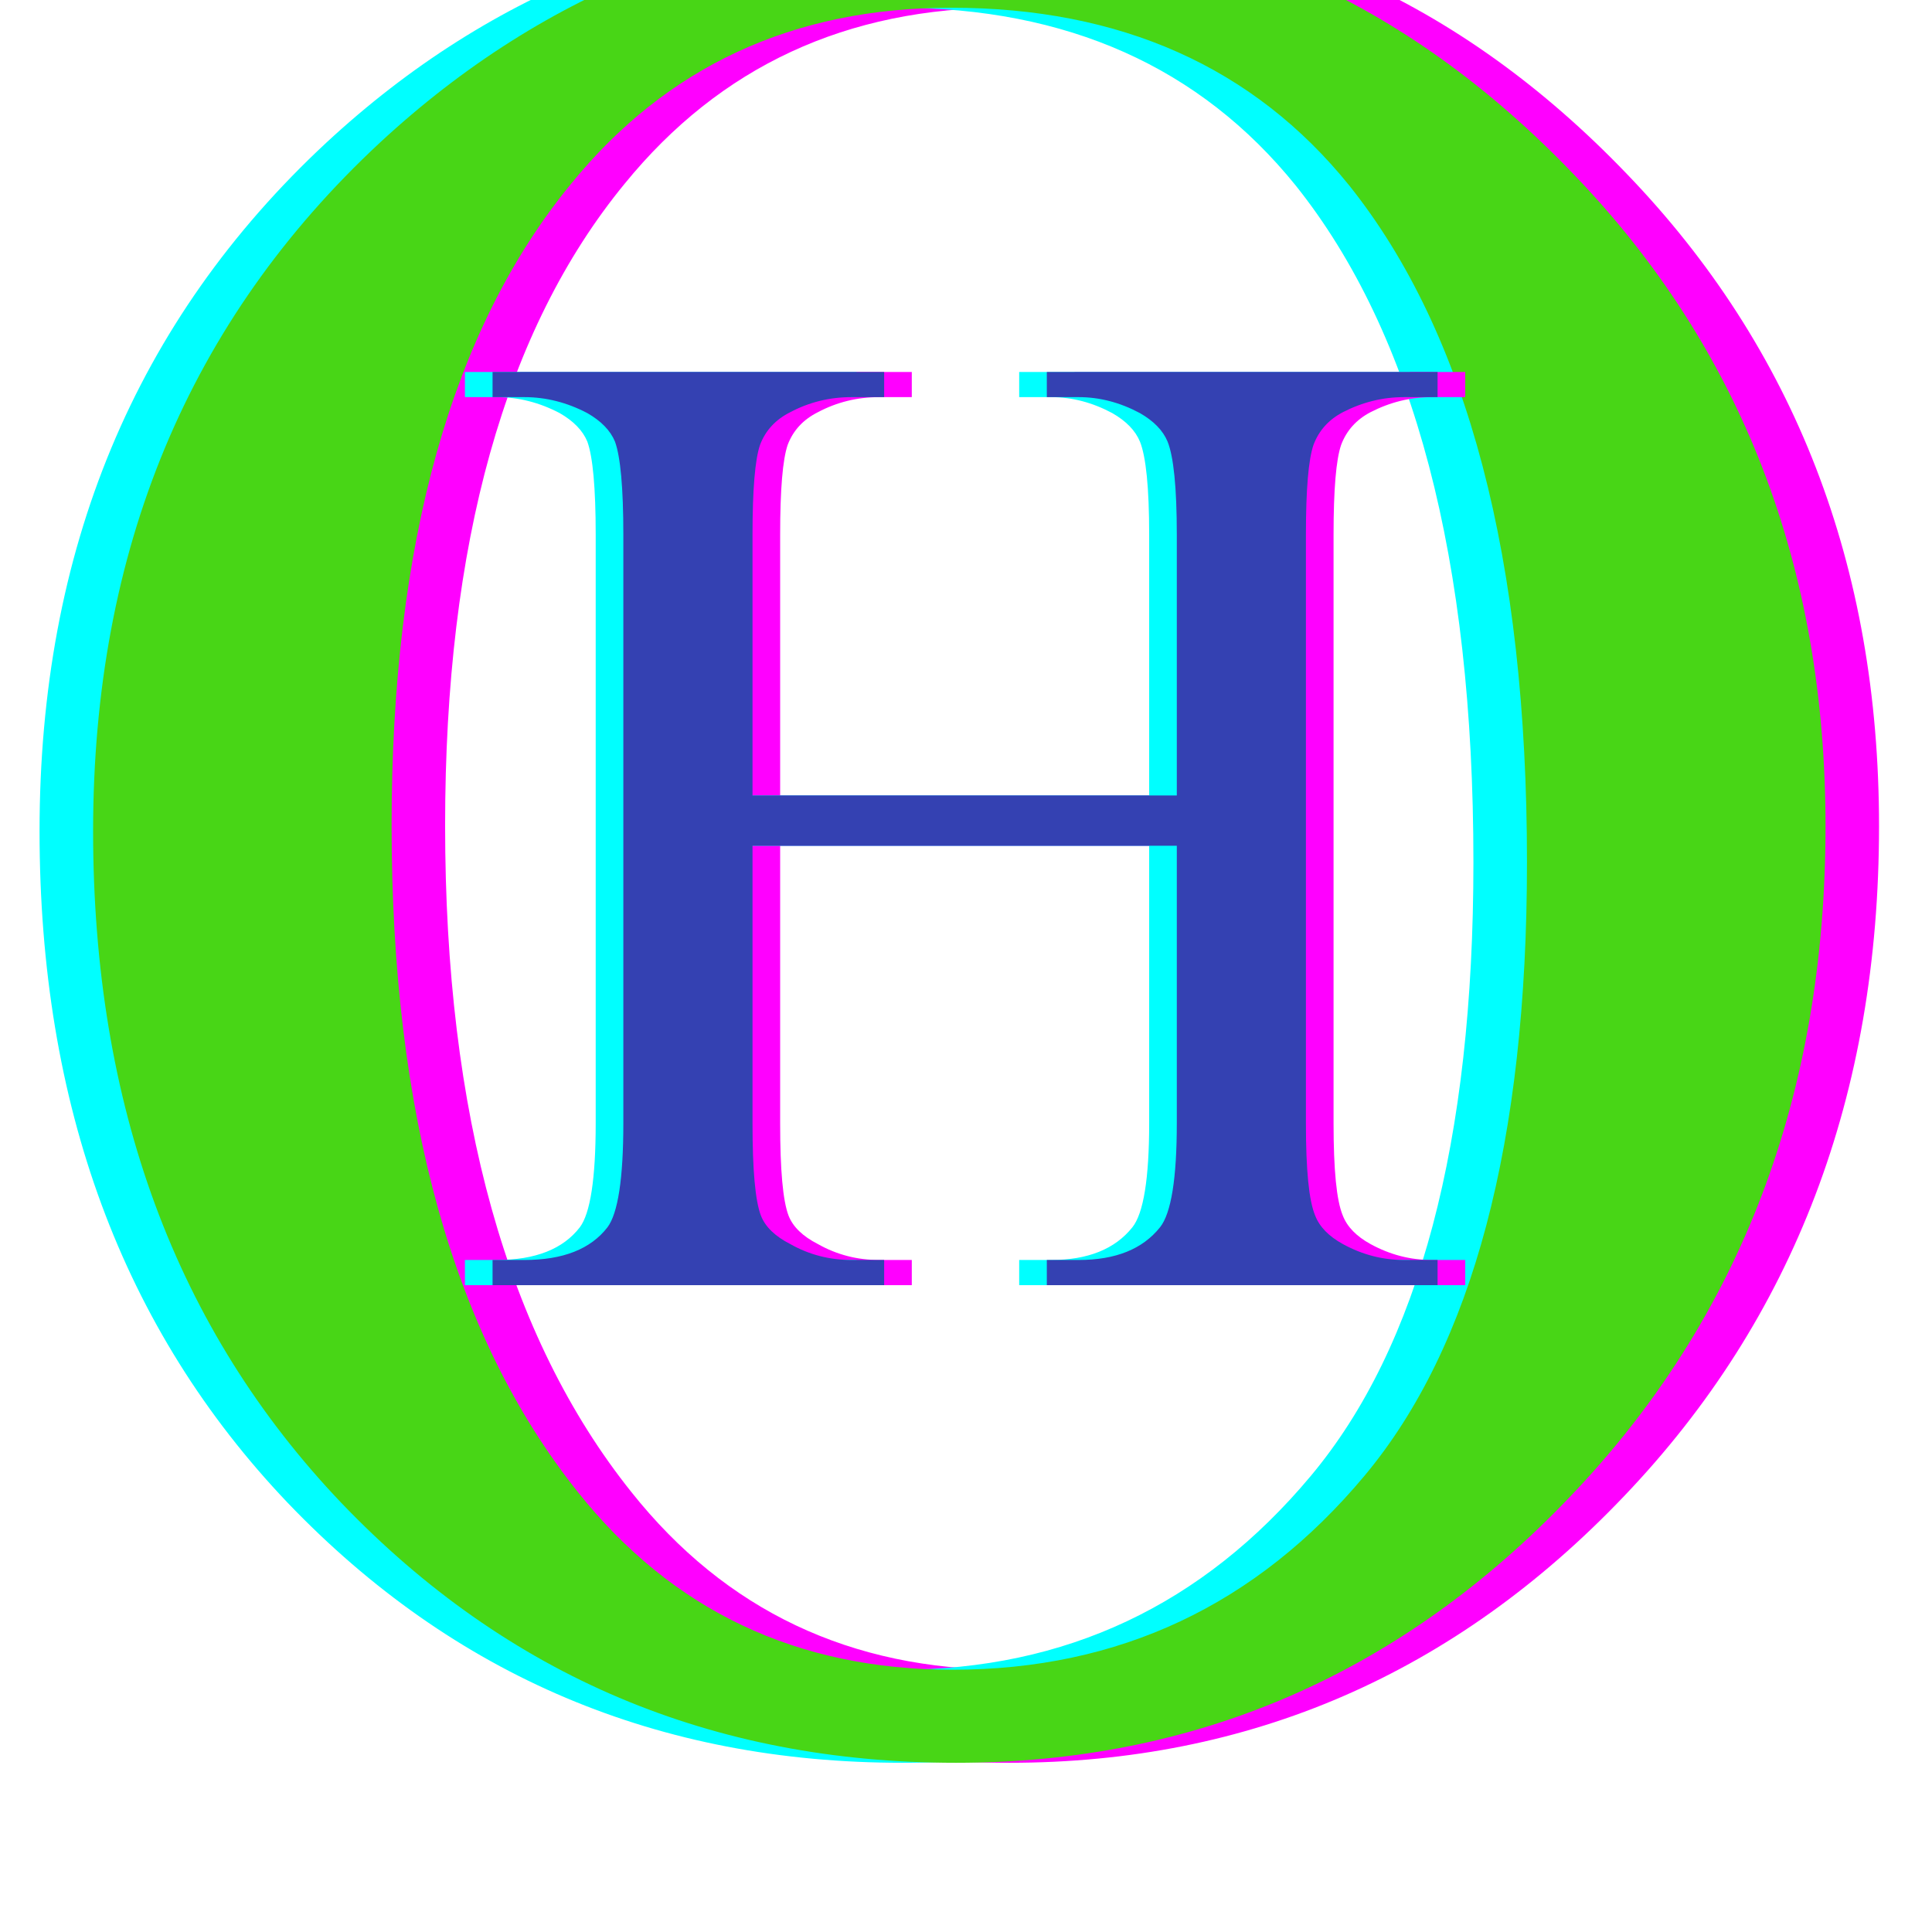 <svg version="1.0" preserveAspectRatio="xMidYMid meet" height="48" viewBox="0 0 36 36" zoomAndPan="magnify" width="48" xmlns:xlink="http://www.w3.org/1999/xlink" xmlns="http://www.w3.org/2000/svg"><defs><g></g><clipPath id="3f1a60877d"><path clip-rule="nonzero" d="M 2 0 L 35.512 0 L 35.512 33 L 2 33 Z M 2 0"></path></clipPath><clipPath id="789fab68ca"><path clip-rule="nonzero" d="M 0.488 0 L 34 0 L 34 33 L 0.488 33 Z M 0.488 0"></path></clipPath></defs><g clip-path="url(#3f1a60877d)"><g fill-opacity="1" fill="#ff00ff"><g transform="translate(0.544, 38.925)"><g><path d="M 18.656 -40.578 C 22.938 -40.578 26.641 -38.945 29.766 -35.688 C 32.898 -32.438 34.469 -28.383 34.469 -23.531 C 34.469 -18.52 32.883 -14.359 29.719 -11.047 C 26.562 -7.734 22.742 -6.078 18.266 -6.078 C 13.723 -6.078 9.906 -7.691 6.812 -10.922 C 3.727 -14.16 2.188 -18.332 2.188 -23.438 C 2.188 -28.676 3.969 -32.953 7.531 -36.266 C 10.633 -39.141 14.344 -40.578 18.656 -40.578 Z M 18.172 -38.781 C 15.234 -38.781 12.875 -37.688 11.094 -35.5 C 8.863 -32.781 7.75 -28.797 7.75 -23.547 C 7.75 -18.16 8.906 -14.02 11.219 -11.125 C 12.977 -8.914 15.305 -7.812 18.203 -7.812 C 21.305 -7.812 23.863 -9.016 25.875 -11.422 C 27.895 -13.836 28.906 -17.648 28.906 -22.859 C 28.906 -28.504 27.801 -32.707 25.594 -35.469 C 23.812 -37.676 21.336 -38.781 18.172 -38.781 Z M 18.172 -38.781"></path></g></g></g></g><g clip-path="url(#789fab68ca)"><g fill-opacity="1" fill="#00ffff"><g transform="translate(-1.451, 38.925)"><g><path d="M 18.656 -40.578 C 22.938 -40.578 26.641 -38.945 29.766 -35.688 C 32.898 -32.438 34.469 -28.383 34.469 -23.531 C 34.469 -18.52 32.883 -14.359 29.719 -11.047 C 26.562 -7.734 22.742 -6.078 18.266 -6.078 C 13.723 -6.078 9.906 -7.691 6.812 -10.922 C 3.727 -14.16 2.188 -18.332 2.188 -23.438 C 2.188 -28.676 3.969 -32.953 7.531 -36.266 C 10.633 -39.141 14.344 -40.578 18.656 -40.578 Z M 18.172 -38.781 C 15.234 -38.781 12.875 -37.688 11.094 -35.5 C 8.863 -32.781 7.75 -28.797 7.75 -23.547 C 7.75 -18.16 8.906 -14.02 11.219 -11.125 C 12.977 -8.914 15.305 -7.812 18.203 -7.812 C 21.305 -7.812 23.863 -9.016 25.875 -11.422 C 27.895 -13.836 28.906 -17.648 28.906 -22.859 C 28.906 -28.504 27.801 -32.707 25.594 -35.469 C 23.812 -37.676 21.336 -38.781 18.172 -38.781 Z M 18.172 -38.781"></path></g></g></g></g><g fill-opacity="1" fill="#48d616"><g transform="translate(-0.453, 38.925)"><g><path d="M 18.656 -40.578 C 22.938 -40.578 26.641 -38.945 29.766 -35.688 C 32.898 -32.438 34.469 -28.383 34.469 -23.531 C 34.469 -18.52 32.883 -14.359 29.719 -11.047 C 26.562 -7.734 22.742 -6.078 18.266 -6.078 C 13.723 -6.078 9.906 -7.691 6.812 -10.922 C 3.727 -14.16 2.188 -18.332 2.188 -23.438 C 2.188 -28.676 3.969 -32.953 7.531 -36.266 C 10.633 -39.141 14.344 -40.578 18.656 -40.578 Z M 18.172 -38.781 C 15.234 -38.781 12.875 -37.688 11.094 -35.5 C 8.863 -32.781 7.75 -28.797 7.75 -23.547 C 7.75 -18.16 8.906 -14.02 11.219 -11.125 C 12.977 -8.914 15.305 -7.812 18.203 -7.812 C 21.305 -7.812 23.863 -9.016 25.875 -11.422 C 27.895 -13.836 28.906 -17.648 28.906 -22.859 C 28.906 -28.504 27.801 -32.707 25.594 -35.469 C 23.812 -37.676 21.336 -38.781 18.172 -38.781 Z M 18.172 -38.781"></path></g></g></g><g fill-opacity="1" fill="#ff00ff"><g transform="translate(9.146, 27.478)"><g><path d="M 5.391 -12.656 L 13.297 -12.656 L 13.297 -17.516 C 13.297 -18.391 13.238 -18.969 13.125 -19.25 C 13.039 -19.457 12.867 -19.633 12.609 -19.781 C 12.242 -19.977 11.863 -20.078 11.469 -20.078 L 10.875 -20.078 L 10.875 -20.547 L 18.156 -20.547 L 18.156 -20.078 L 17.531 -20.078 C 17.133 -20.078 16.754 -19.984 16.391 -19.797 C 16.129 -19.66 15.945 -19.457 15.844 -19.188 C 15.75 -18.914 15.703 -18.359 15.703 -17.516 L 15.703 -6.547 C 15.703 -5.68 15.758 -5.109 15.875 -4.828 C 15.957 -4.617 16.129 -4.441 16.391 -4.297 C 16.754 -4.098 17.133 -4 17.531 -4 L 18.156 -4 L 18.156 -3.531 L 10.875 -3.531 L 10.875 -4 L 11.469 -4 C 12.156 -4 12.66 -4.203 12.984 -4.609 C 13.191 -4.867 13.297 -5.516 13.297 -6.547 L 13.297 -11.719 L 5.391 -11.719 L 5.391 -6.547 C 5.391 -5.68 5.441 -5.109 5.547 -4.828 C 5.629 -4.617 5.812 -4.441 6.094 -4.297 C 6.445 -4.098 6.828 -4 7.234 -4 L 7.844 -4 L 7.844 -3.531 L 0.547 -3.531 L 0.547 -4 L 1.141 -4 C 1.859 -4 2.375 -4.203 2.688 -4.609 C 2.883 -4.867 2.984 -5.516 2.984 -6.547 L 2.984 -17.516 C 2.984 -18.391 2.93 -18.969 2.828 -19.25 C 2.742 -19.457 2.57 -19.633 2.312 -19.781 C 1.938 -19.977 1.547 -20.078 1.141 -20.078 L 0.547 -20.078 L 0.547 -20.547 L 7.844 -20.547 L 7.844 -20.078 L 7.234 -20.078 C 6.828 -20.078 6.445 -19.984 6.094 -19.797 C 5.82 -19.66 5.633 -19.457 5.531 -19.188 C 5.438 -18.914 5.391 -18.359 5.391 -17.516 Z M 5.391 -12.656"></path></g></g></g><g fill-opacity="1" fill="#00ffff"><g transform="translate(8.116, 27.478)"><g><path d="M 5.391 -12.656 L 13.297 -12.656 L 13.297 -17.516 C 13.297 -18.391 13.238 -18.969 13.125 -19.25 C 13.039 -19.457 12.867 -19.633 12.609 -19.781 C 12.242 -19.977 11.863 -20.078 11.469 -20.078 L 10.875 -20.078 L 10.875 -20.547 L 18.156 -20.547 L 18.156 -20.078 L 17.531 -20.078 C 17.133 -20.078 16.754 -19.984 16.391 -19.797 C 16.129 -19.66 15.945 -19.457 15.844 -19.188 C 15.75 -18.914 15.703 -18.359 15.703 -17.516 L 15.703 -6.547 C 15.703 -5.68 15.758 -5.109 15.875 -4.828 C 15.957 -4.617 16.129 -4.441 16.391 -4.297 C 16.754 -4.098 17.133 -4 17.531 -4 L 18.156 -4 L 18.156 -3.531 L 10.875 -3.531 L 10.875 -4 L 11.469 -4 C 12.156 -4 12.66 -4.203 12.984 -4.609 C 13.191 -4.867 13.297 -5.516 13.297 -6.547 L 13.297 -11.719 L 5.391 -11.719 L 5.391 -6.547 C 5.391 -5.68 5.441 -5.109 5.547 -4.828 C 5.629 -4.617 5.812 -4.441 6.094 -4.297 C 6.445 -4.098 6.828 -4 7.234 -4 L 7.844 -4 L 7.844 -3.531 L 0.547 -3.531 L 0.547 -4 L 1.141 -4 C 1.859 -4 2.375 -4.203 2.688 -4.609 C 2.883 -4.867 2.984 -5.516 2.984 -6.547 L 2.984 -17.516 C 2.984 -18.391 2.93 -18.969 2.828 -19.25 C 2.742 -19.457 2.57 -19.633 2.312 -19.781 C 1.938 -19.977 1.547 -20.078 1.141 -20.078 L 0.547 -20.078 L 0.547 -20.547 L 7.844 -20.547 L 7.844 -20.078 L 7.234 -20.078 C 6.828 -20.078 6.445 -19.984 6.094 -19.797 C 5.82 -19.66 5.633 -19.457 5.531 -19.188 C 5.438 -18.914 5.391 -18.359 5.391 -17.516 Z M 5.391 -12.656"></path></g></g></g><g fill-opacity="1" fill="#3441b2"><g transform="translate(8.631, 27.478)"><g><path d="M 5.391 -12.656 L 13.297 -12.656 L 13.297 -17.516 C 13.297 -18.391 13.238 -18.969 13.125 -19.25 C 13.039 -19.457 12.867 -19.633 12.609 -19.781 C 12.242 -19.977 11.863 -20.078 11.469 -20.078 L 10.875 -20.078 L 10.875 -20.547 L 18.156 -20.547 L 18.156 -20.078 L 17.531 -20.078 C 17.133 -20.078 16.754 -19.984 16.391 -19.797 C 16.129 -19.66 15.945 -19.457 15.844 -19.188 C 15.75 -18.914 15.703 -18.359 15.703 -17.516 L 15.703 -6.547 C 15.703 -5.68 15.758 -5.109 15.875 -4.828 C 15.957 -4.617 16.129 -4.441 16.391 -4.297 C 16.754 -4.098 17.133 -4 17.531 -4 L 18.156 -4 L 18.156 -3.531 L 10.875 -3.531 L 10.875 -4 L 11.469 -4 C 12.156 -4 12.66 -4.203 12.984 -4.609 C 13.191 -4.867 13.297 -5.516 13.297 -6.547 L 13.297 -11.719 L 5.391 -11.719 L 5.391 -6.547 C 5.391 -5.68 5.441 -5.109 5.547 -4.828 C 5.629 -4.617 5.812 -4.441 6.094 -4.297 C 6.445 -4.098 6.828 -4 7.234 -4 L 7.844 -4 L 7.844 -3.531 L 0.547 -3.531 L 0.547 -4 L 1.141 -4 C 1.859 -4 2.375 -4.203 2.688 -4.609 C 2.883 -4.867 2.984 -5.516 2.984 -6.547 L 2.984 -17.516 C 2.984 -18.391 2.93 -18.969 2.828 -19.25 C 2.742 -19.457 2.57 -19.633 2.312 -19.781 C 1.938 -19.977 1.547 -20.078 1.141 -20.078 L 0.547 -20.078 L 0.547 -20.547 L 7.844 -20.547 L 7.844 -20.078 L 7.234 -20.078 C 6.828 -20.078 6.445 -19.984 6.094 -19.797 C 5.82 -19.66 5.633 -19.457 5.531 -19.188 C 5.438 -18.914 5.391 -18.359 5.391 -17.516 Z M 5.391 -12.656"></path></g></g></g></svg>